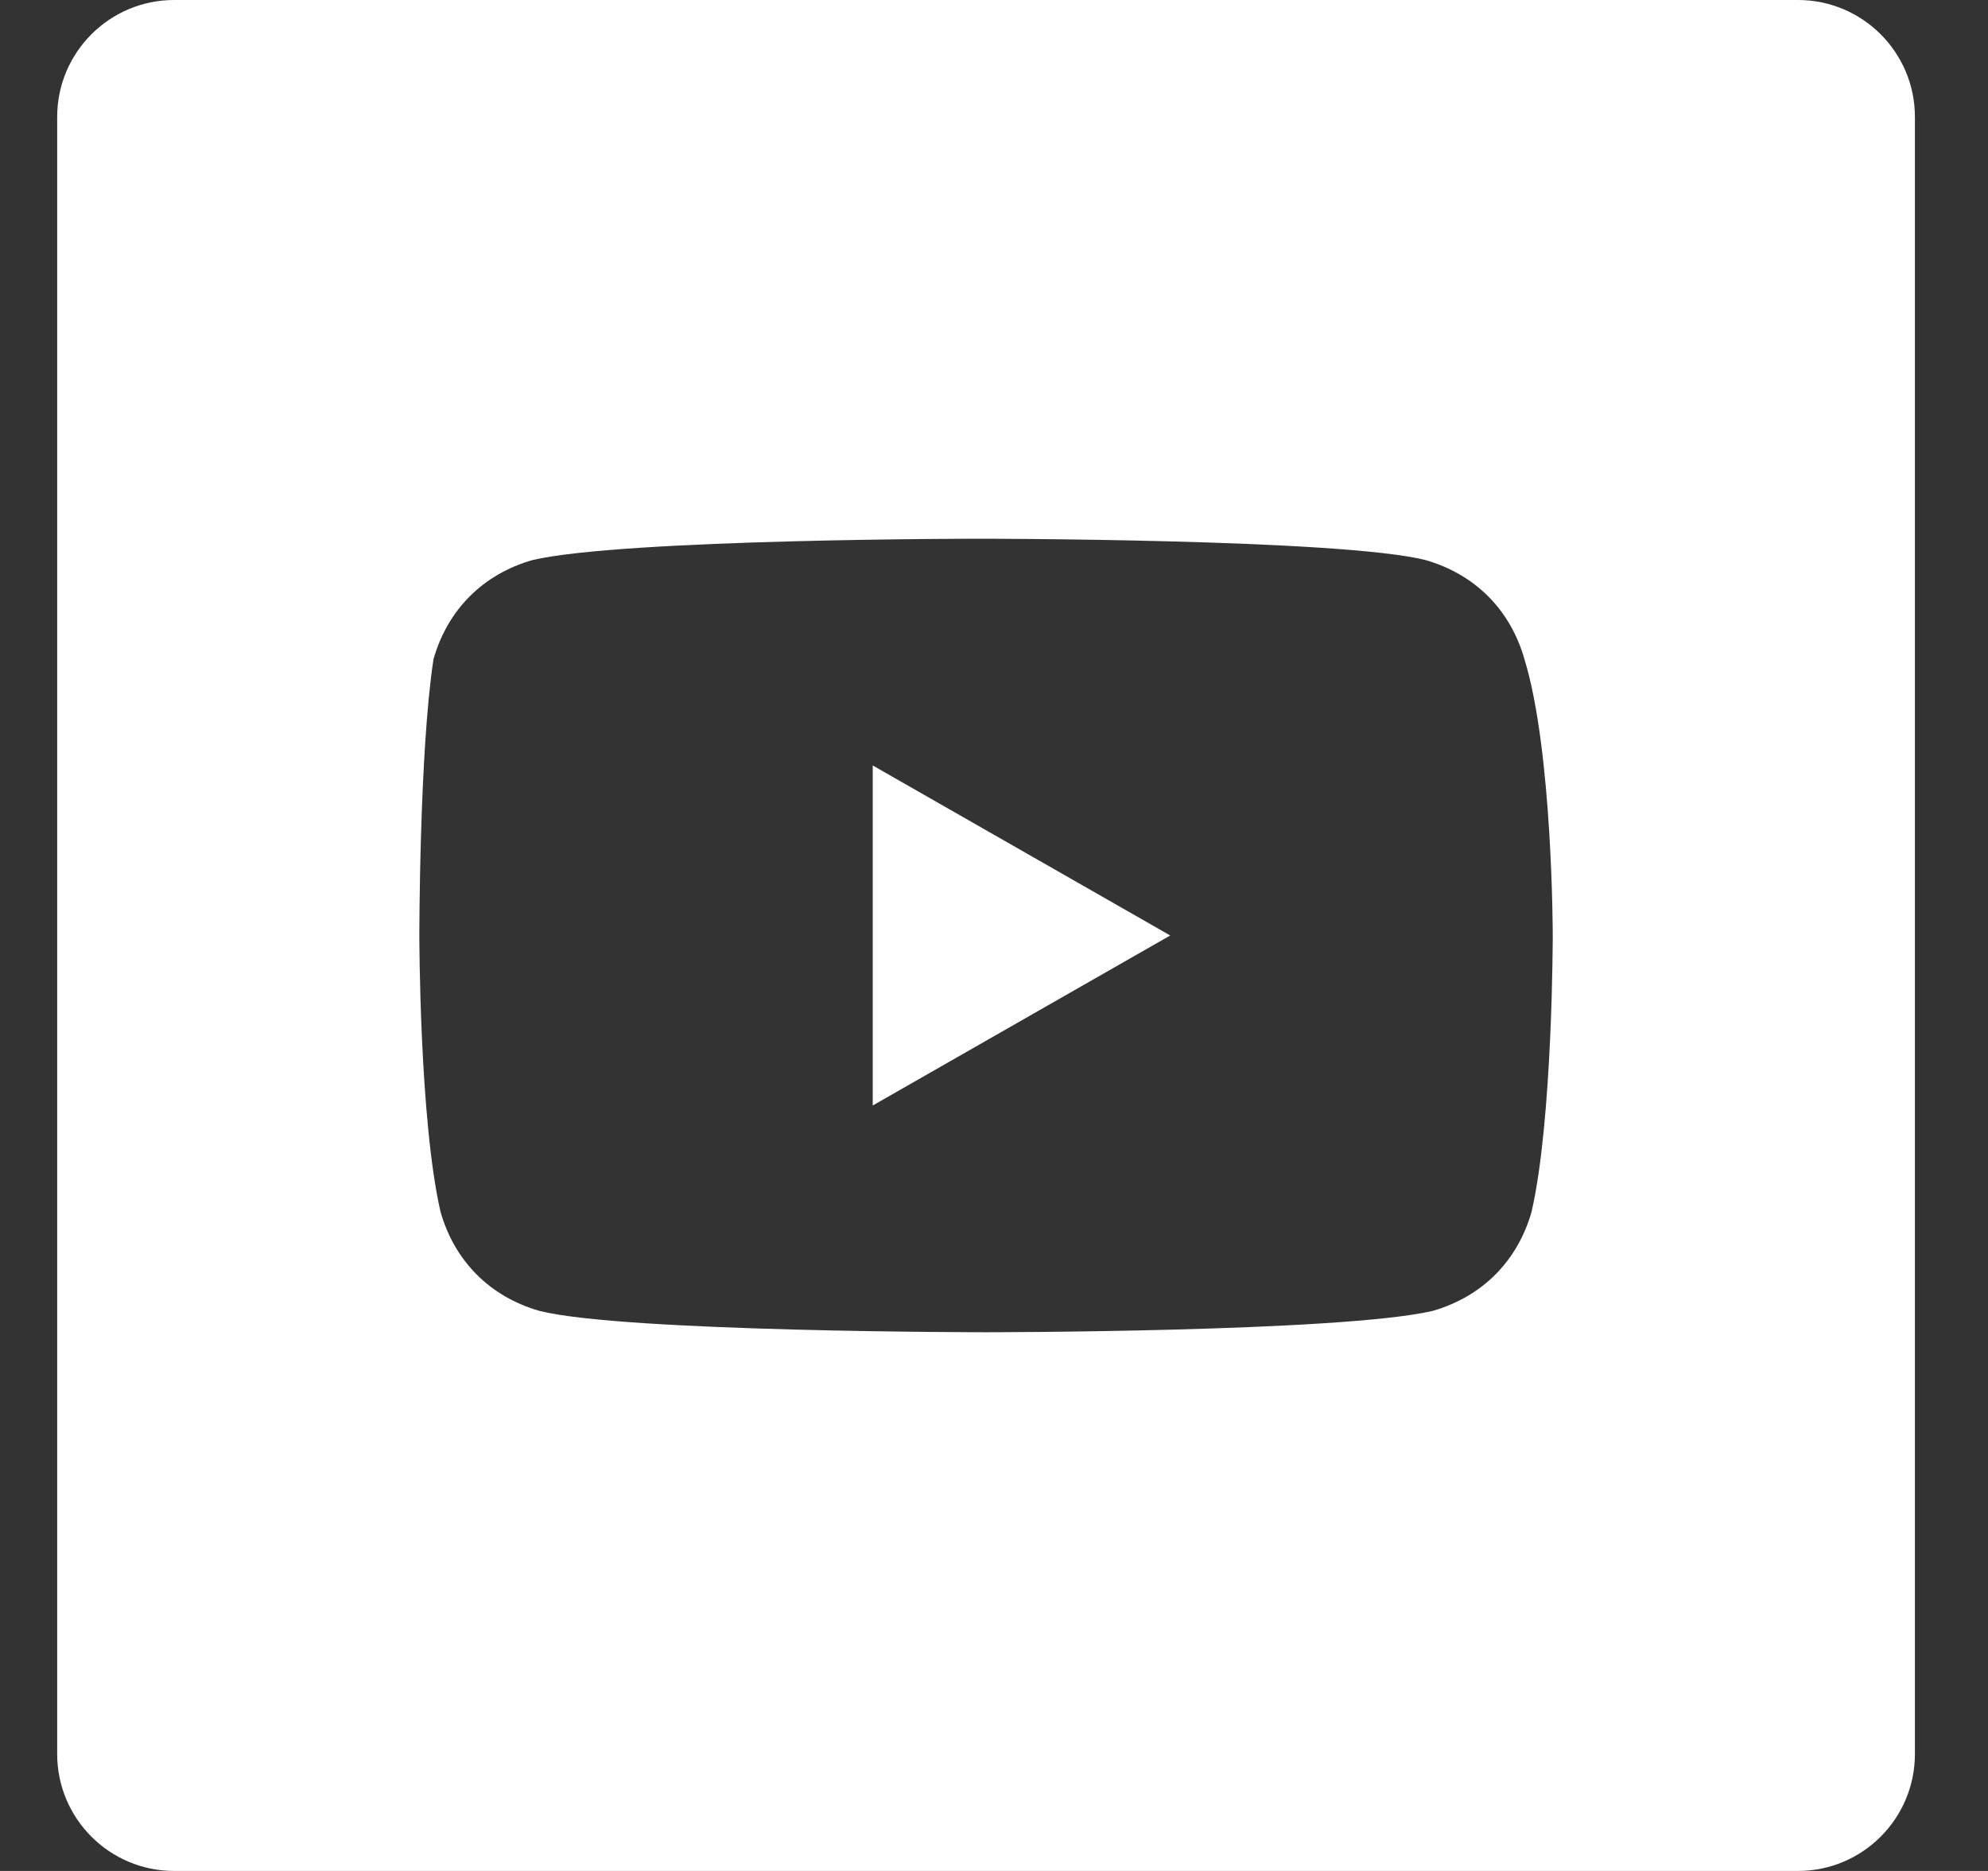 <svg width="17" height="16" viewBox="0 0 17 16" fill="none" xmlns="http://www.w3.org/2000/svg">
<rect x="0" y="0" width="17" height="16" fill="#333333" stroke="none"/>
<path fill-rule="evenodd" clip-rule="evenodd" d="M1.489 0C0.937 0 0.489 0.448 0.489 1V15C0.489 15.552 0.937 16 1.489 16H15.375C15.927 16 16.375 15.552 16.375 15V1C16.375 0.448 15.927 0 15.375 0H1.489ZM12.188 4.789C12.612 4.91 12.915 5.213 13.036 5.637C13.278 6.425 13.278 8 13.278 8C13.278 8 13.278 9.575 13.097 10.363C12.976 10.787 12.673 11.09 12.249 11.211C11.461 11.393 8.432 11.393 8.432 11.393C8.432 11.393 5.342 11.393 4.615 11.211C4.191 11.09 3.888 10.787 3.767 10.363C3.586 9.575 3.586 8 3.586 8C3.586 8 3.586 6.425 3.707 5.637C3.828 5.213 4.131 4.91 4.555 4.789C5.342 4.607 8.371 4.607 8.371 4.607C8.371 4.607 11.461 4.607 12.188 4.789ZM10.007 8L7.463 6.546V9.454L10.007 8Z" fill="white"/>
</svg>
